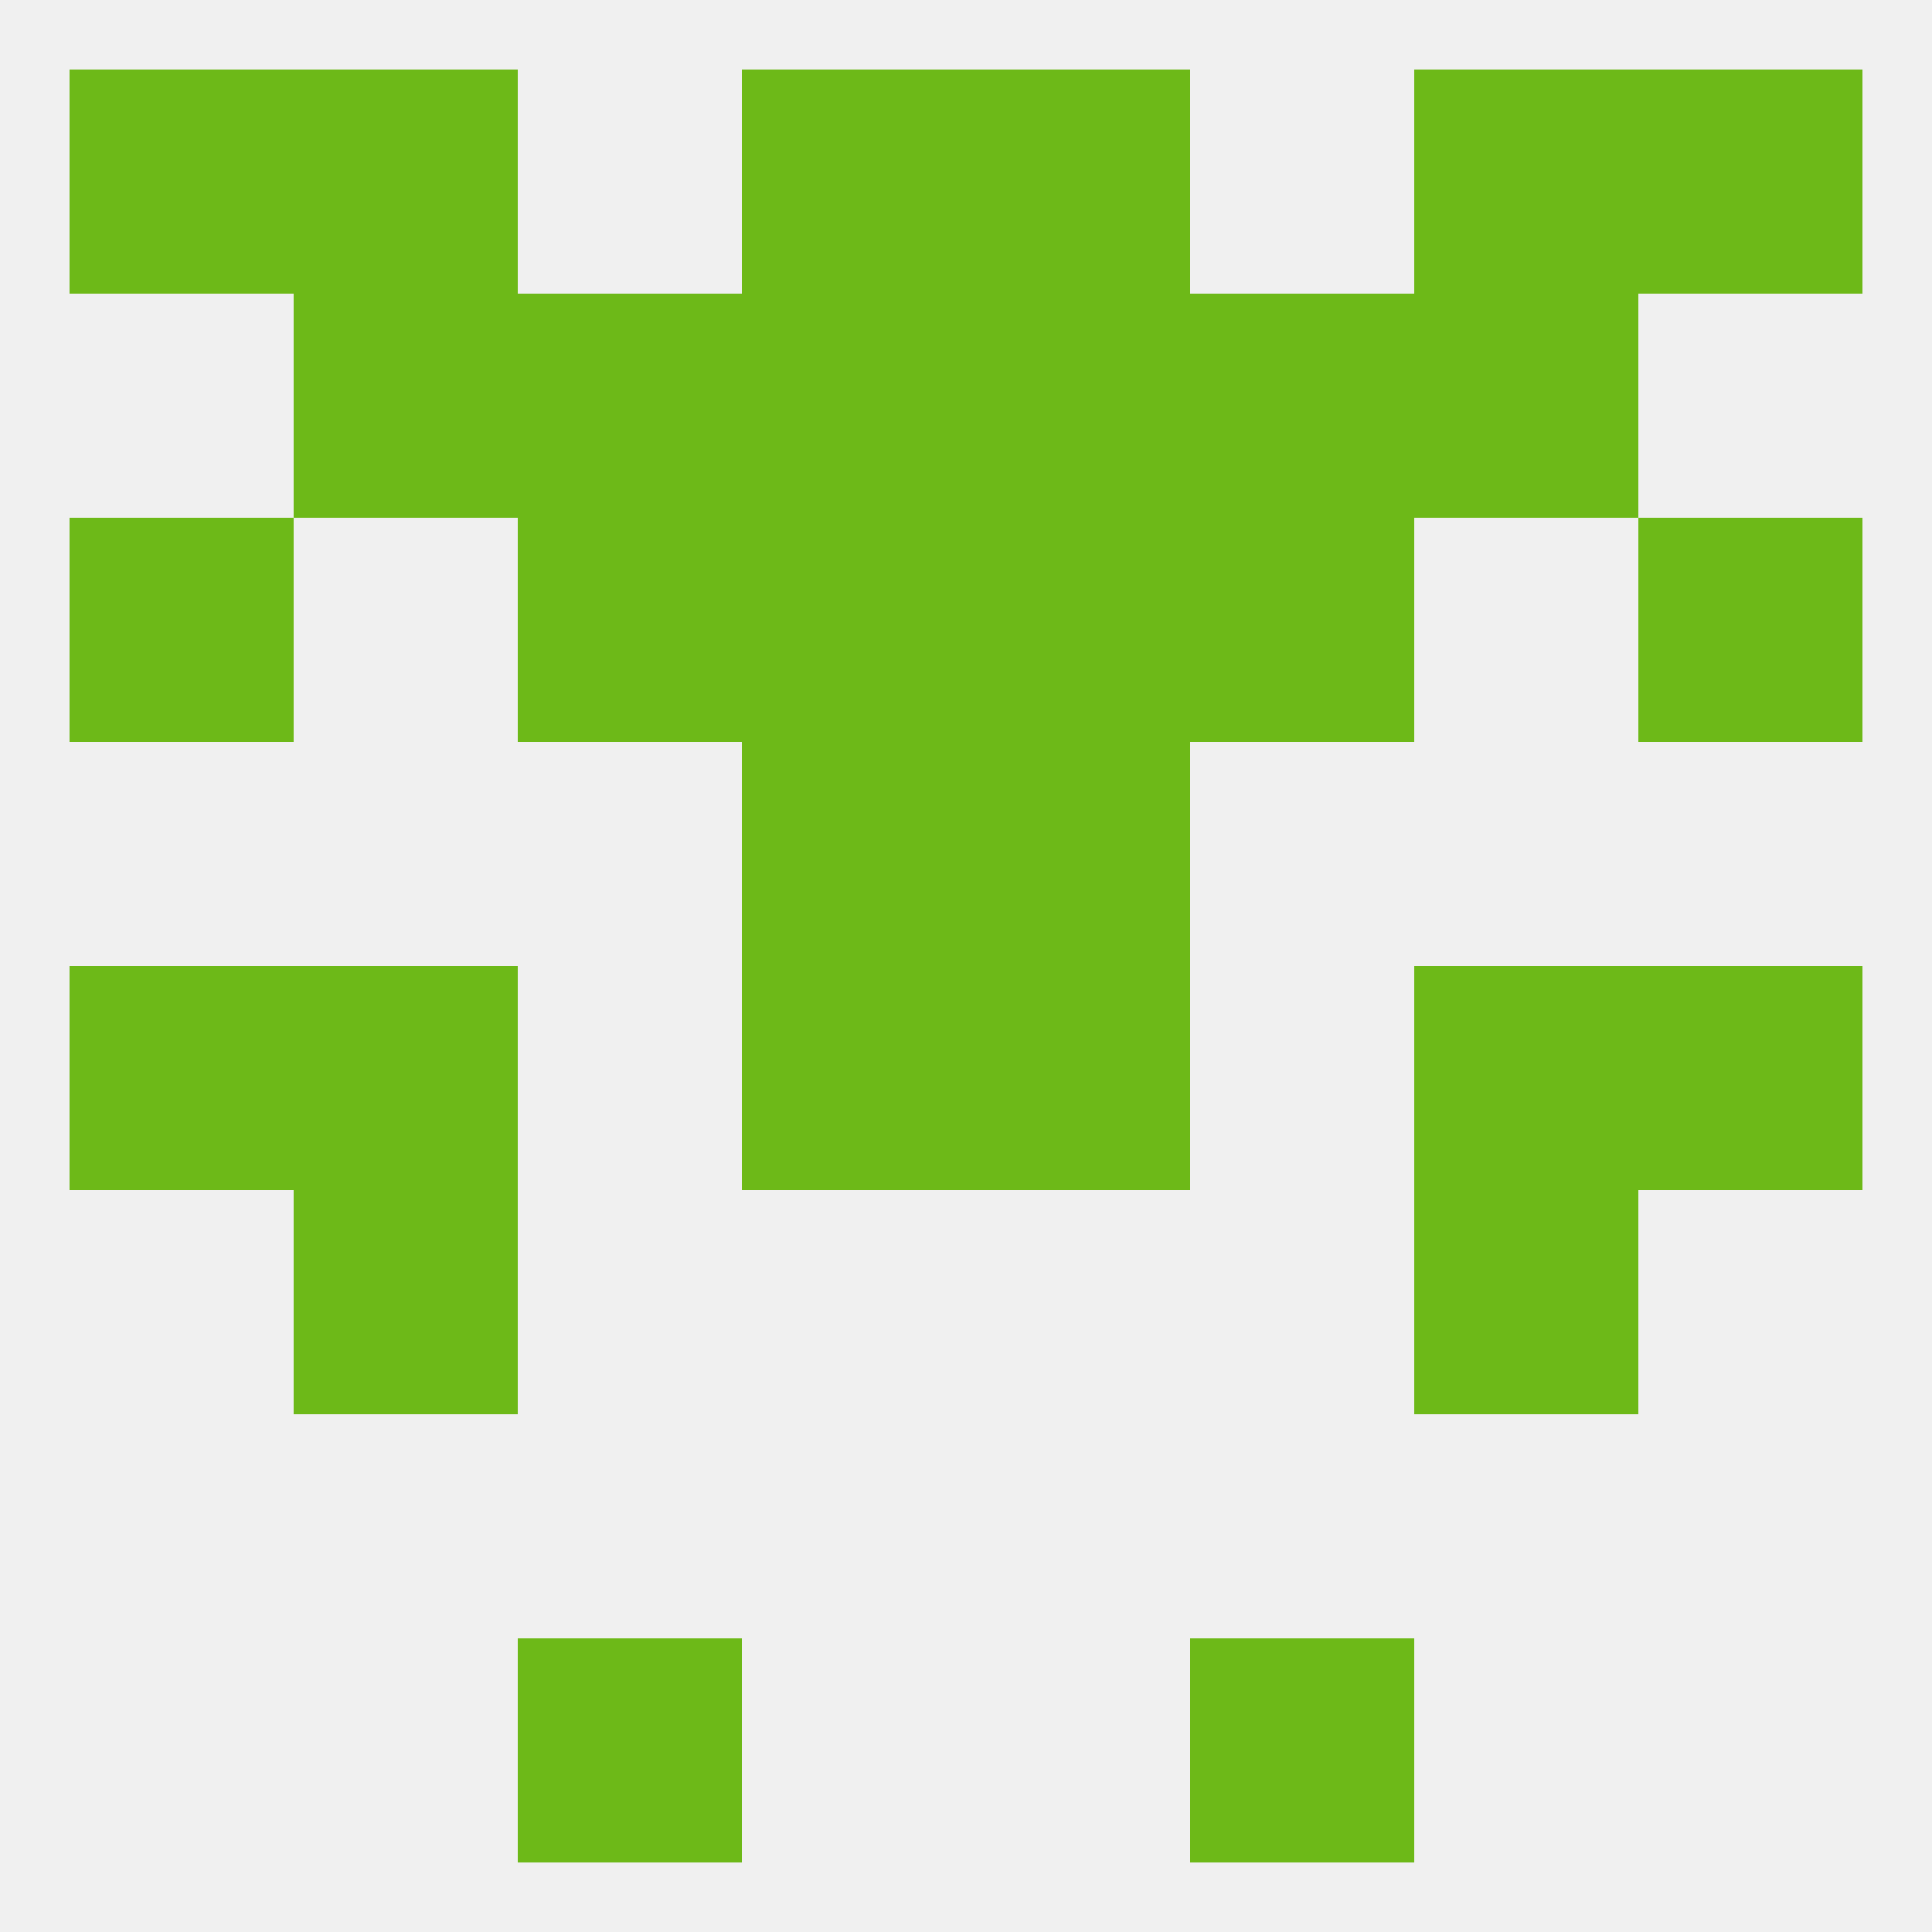 
<!--   <?xml version="1.0"?> -->
<svg version="1.1" baseprofile="full" xmlns="http://www.w3.org/2000/svg" xmlns:xlink="http://www.w3.org/1999/xlink" xmlns:ev="http://www.w3.org/2001/xml-events" width="250" height="250" viewBox="0 0 250 250" >
	<rect width="100%" height="100%" fill="rgba(240,240,240,255)"/>

	<rect x="67" y="212" width="29" height="29" fill="rgba(109,185,24,255)"/>
	<rect x="154" y="212" width="29" height="29" fill="rgba(109,185,24,255)"/>
	<rect x="38" y="9" width="29" height="29" fill="rgba(109,185,24,255)"/>
	<rect x="183" y="9" width="29" height="29" fill="rgba(109,185,24,255)"/>
	<rect x="9" y="9" width="29" height="29" fill="rgba(109,185,24,255)"/>
	<rect x="212" y="9" width="29" height="29" fill="rgba(109,185,24,255)"/>
	<rect x="96" y="9" width="29" height="29" fill="rgba(109,185,24,255)"/>
	<rect x="125" y="9" width="29" height="29" fill="rgba(109,185,24,255)"/>
	<rect x="38" y="38" width="29" height="29" fill="rgba(109,185,24,255)"/>
	<rect x="183" y="38" width="29" height="29" fill="rgba(109,185,24,255)"/>
	<rect x="67" y="38" width="29" height="29" fill="rgba(109,185,24,255)"/>
	<rect x="154" y="38" width="29" height="29" fill="rgba(109,185,24,255)"/>
	<rect x="96" y="38" width="29" height="29" fill="rgba(109,185,24,255)"/>
	<rect x="125" y="38" width="29" height="29" fill="rgba(109,185,24,255)"/>
	<rect x="125" y="67" width="29" height="29" fill="rgba(109,185,24,255)"/>
	<rect x="9" y="67" width="29" height="29" fill="rgba(109,185,24,255)"/>
	<rect x="212" y="67" width="29" height="29" fill="rgba(109,185,24,255)"/>
	<rect x="67" y="67" width="29" height="29" fill="rgba(109,185,24,255)"/>
	<rect x="154" y="67" width="29" height="29" fill="rgba(109,185,24,255)"/>
	<rect x="96" y="67" width="29" height="29" fill="rgba(109,185,24,255)"/>
	<rect x="96" y="96" width="29" height="29" fill="rgba(109,185,24,255)"/>
	<rect x="125" y="96" width="29" height="29" fill="rgba(109,185,24,255)"/>
	<rect x="212" y="125" width="29" height="29" fill="rgba(109,185,24,255)"/>
	<rect x="38" y="125" width="29" height="29" fill="rgba(109,185,24,255)"/>
	<rect x="183" y="125" width="29" height="29" fill="rgba(109,185,24,255)"/>
	<rect x="96" y="125" width="29" height="29" fill="rgba(109,185,24,255)"/>
	<rect x="125" y="125" width="29" height="29" fill="rgba(109,185,24,255)"/>
	<rect x="9" y="125" width="29" height="29" fill="rgba(109,185,24,255)"/>
	<rect x="183" y="154" width="29" height="29" fill="rgba(109,185,24,255)"/>
	<rect x="38" y="154" width="29" height="29" fill="rgba(109,185,24,255)"/>
</svg>